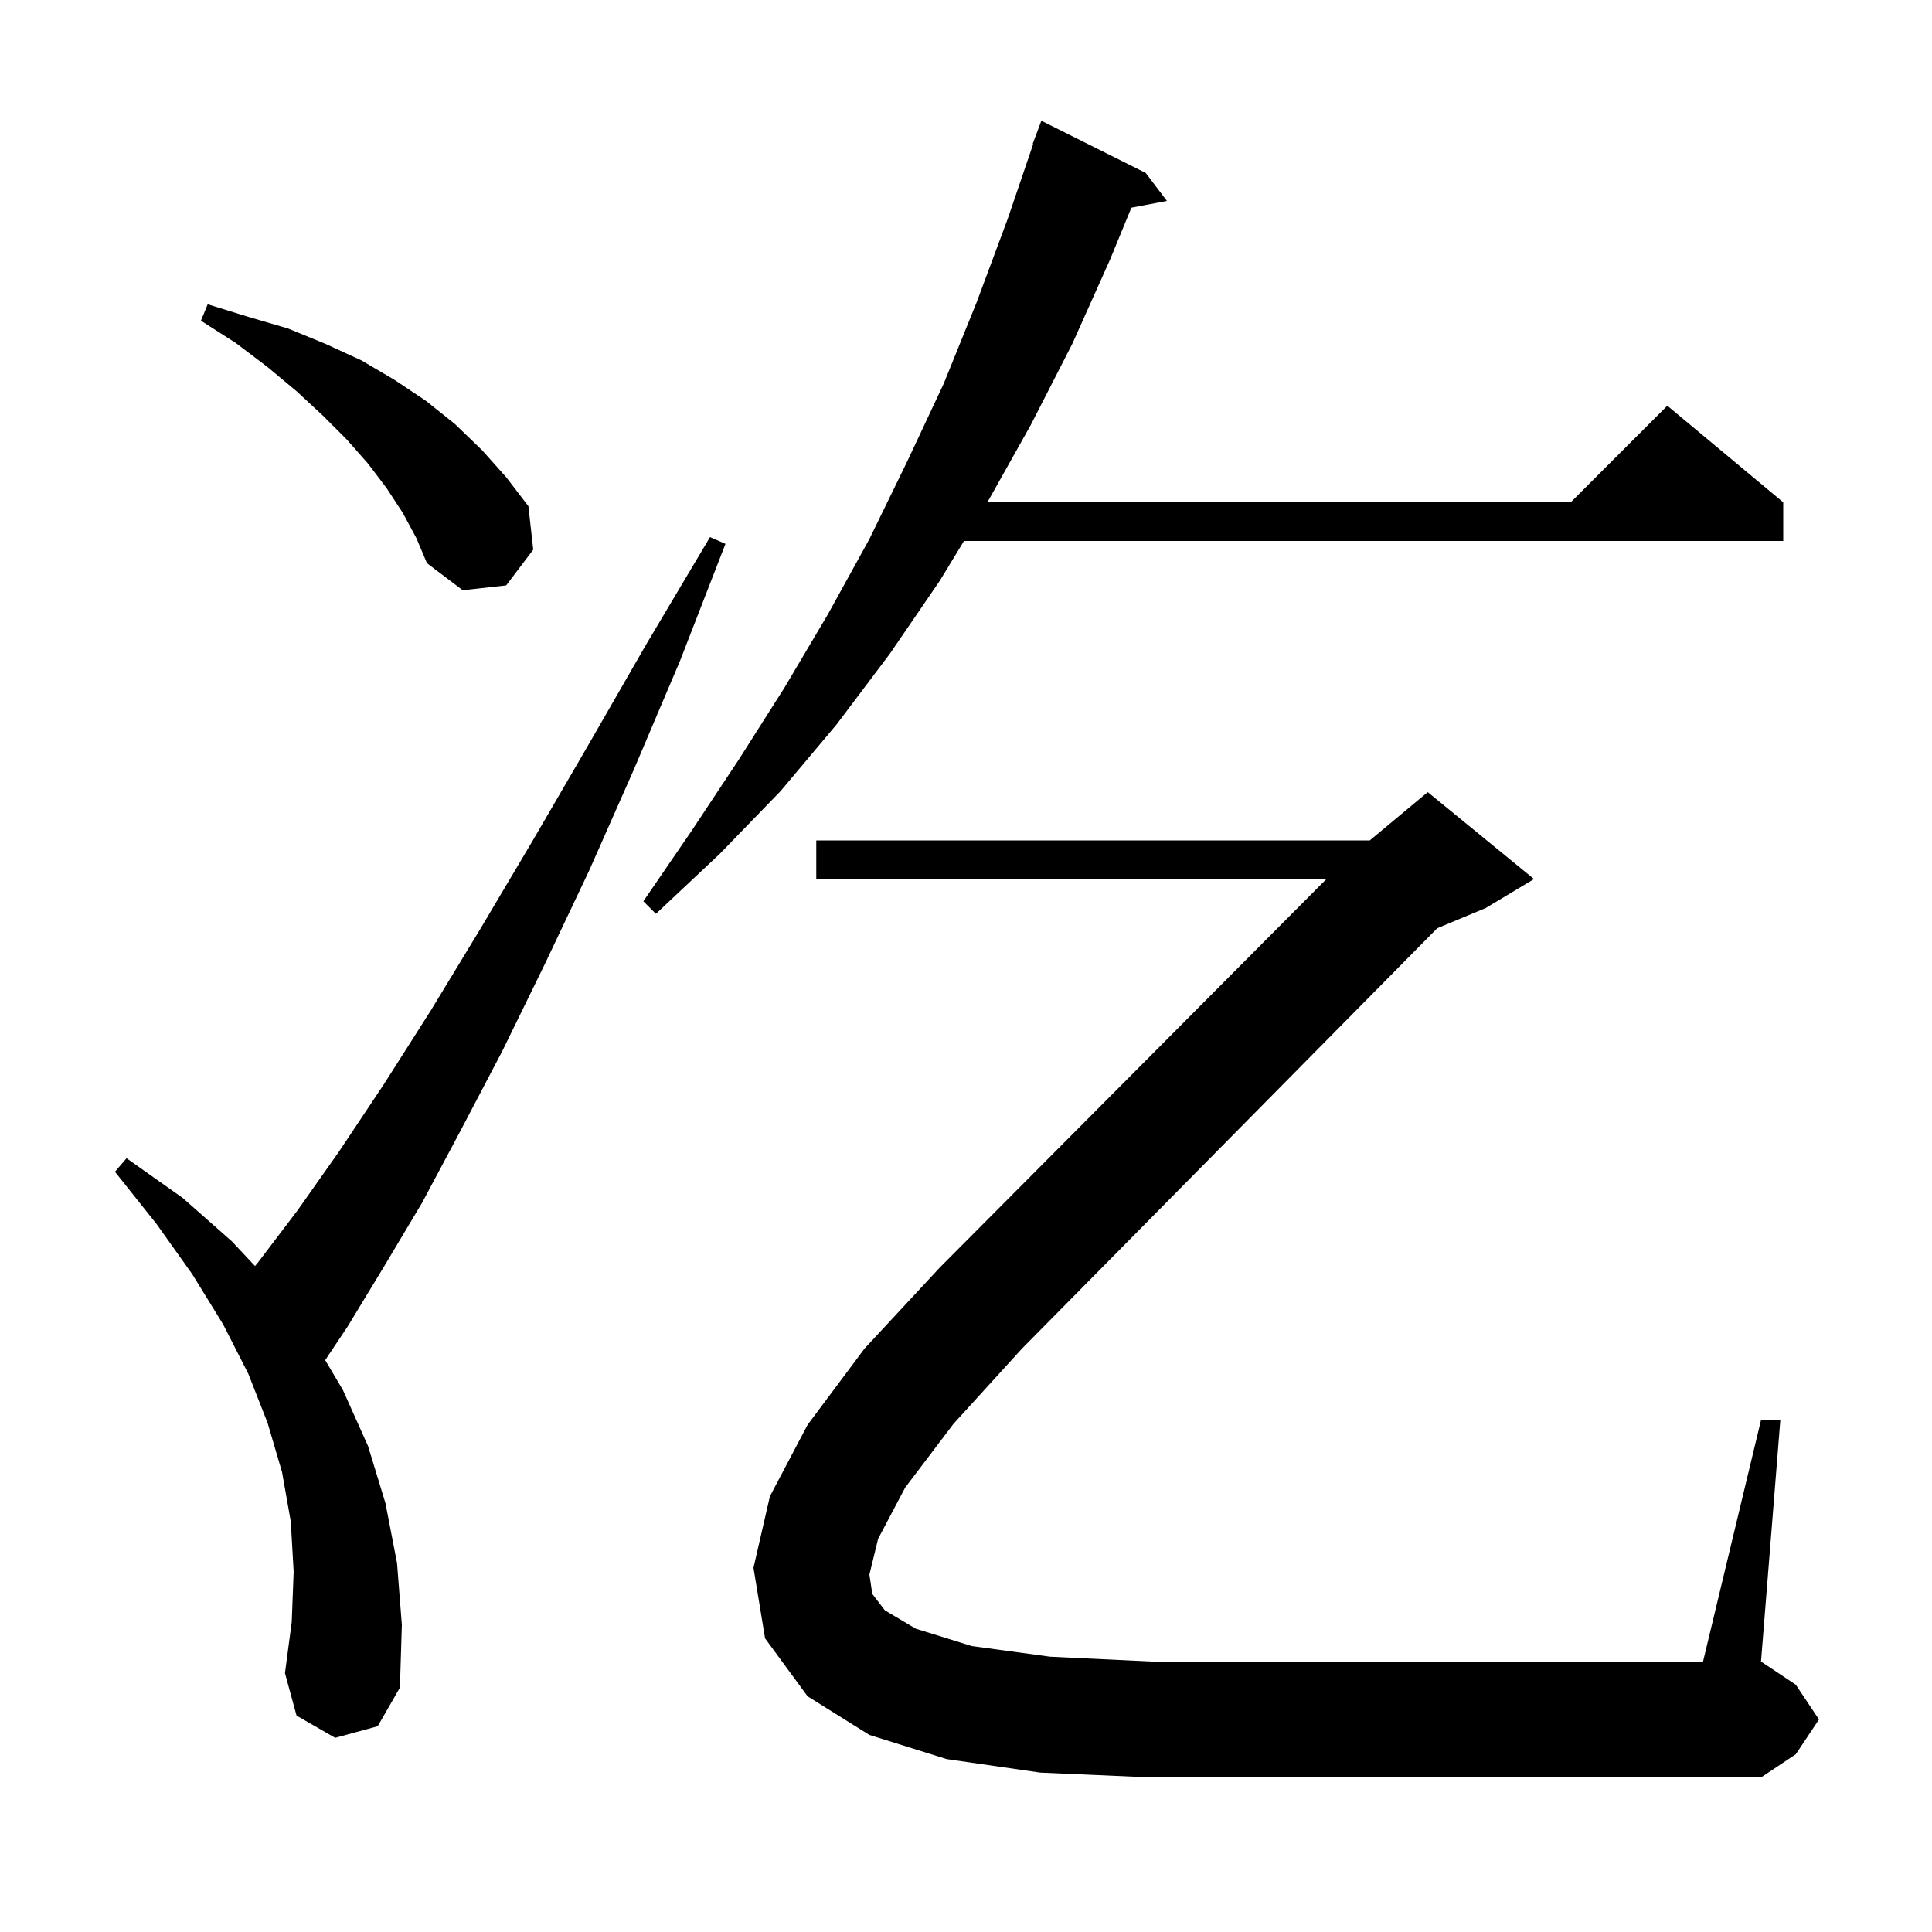<svg xmlns="http://www.w3.org/2000/svg" xmlns:xlink="http://www.w3.org/1999/xlink" version="1.1" baseProfile="full" viewBox="0 0 200 200" width="200" height="200"><g fill="currentColor"><path d="M 34.7 179.9 L 30.7 177.6 L 29.5 173.2 L 30.2 167.9 L 30.4 162.7 L 30.1 157.5 L 29.2 152.4 L 27.7 147.3 L 25.7 142.2 L 23.1 137.1 L 19.9 131.9 L 16.2 126.7 L 11.9 121.3 L 13.1 119.9 L 18.9 124.0 L 24.0 128.5 L 26.398 131.058 L 26.7 130.7 L 30.8 125.3 L 35.1 119.2 L 39.7 112.3 L 44.6 104.6 L 49.7 96.2 L 55.1 87.1 L 60.8 77.3 L 66.9 66.7 L 73.5 55.6 L 75.1 56.3 L 70.4 68.4 L 65.6 79.7 L 61.0 90.1 L 56.4 99.8 L 52.0 108.8 L 47.7 117.0 L 43.7 124.5 L 39.7 131.2 L 36.0 137.3 L 33.665 140.803 L 35.5 143.9 L 38.1 149.7 L 39.9 155.6 L 41.1 161.8 L 41.6 168.2 L 41.4 174.7 L 39.1 178.7 Z M 93.7 154.0 L 90.9 159.3 L 90.0 163.0 L 90.3 165.0 L 91.6 166.7 L 94.8 168.6 L 100.6 170.4 L 108.7 171.5 L 119.2 172.0 L 176.3 172.0 L 182.3 147.0 L 184.3 147.0 L 182.3 172.0 L 185.9 174.4 L 188.3 178.0 L 185.9 181.6 L 182.3 184.0 L 119.2 184.0 L 107.7 183.5 L 98.0 182.1 L 90.0 179.6 L 83.6 175.6 L 79.2 169.6 L 78.0 162.3 L 79.7 154.9 L 83.6 147.5 L 89.5 139.6 L 97.3 131.2 L 137.309 91.0 L 84.5 91.0 L 84.5 87.0 L 141.8 87.0 L 147.8 82.0 L 158.8 91.0 L 153.8 94.0 L 148.783 96.09 L 105.8 139.6 L 98.7 147.4 Z M 118.6 17.9 L 120.8 20.8 L 117.121 21.498 L 114.9 26.9 L 111.0 35.6 L 106.7 44.0 L 102.212 52.0 L 162.6 52.0 L 172.6 42.0 L 184.6 52.0 L 184.6 56.0 L 99.791 56.0 L 97.3 60.1 L 92.1 67.7 L 86.6 75.0 L 80.8 81.9 L 74.5 88.4 L 67.9 94.6 L 66.6 93.3 L 71.6 86.0 L 76.5 78.6 L 81.2 71.2 L 85.7 63.6 L 90.0 55.8 L 93.9 47.8 L 97.7 39.7 L 101.1 31.3 L 104.3 22.7 L 106.954 14.914 L 106.9 14.9 L 107.8 12.5 Z M 41.7 53.1 L 40.0 50.5 L 38.1 48.0 L 35.9 45.5 L 33.4 43.0 L 30.7 40.5 L 27.7 38.0 L 24.4 35.5 L 20.8 33.2 L 21.5 31.5 L 25.7 32.8 L 29.8 34.0 L 33.7 35.6 L 37.4 37.3 L 40.8 39.3 L 44.1 41.5 L 47.1 43.9 L 49.9 46.6 L 52.4 49.4 L 54.7 52.4 L 55.2 56.9 L 52.4 60.6 L 47.9 61.1 L 44.2 58.3 L 43.1 55.7 Z "/></g></svg>